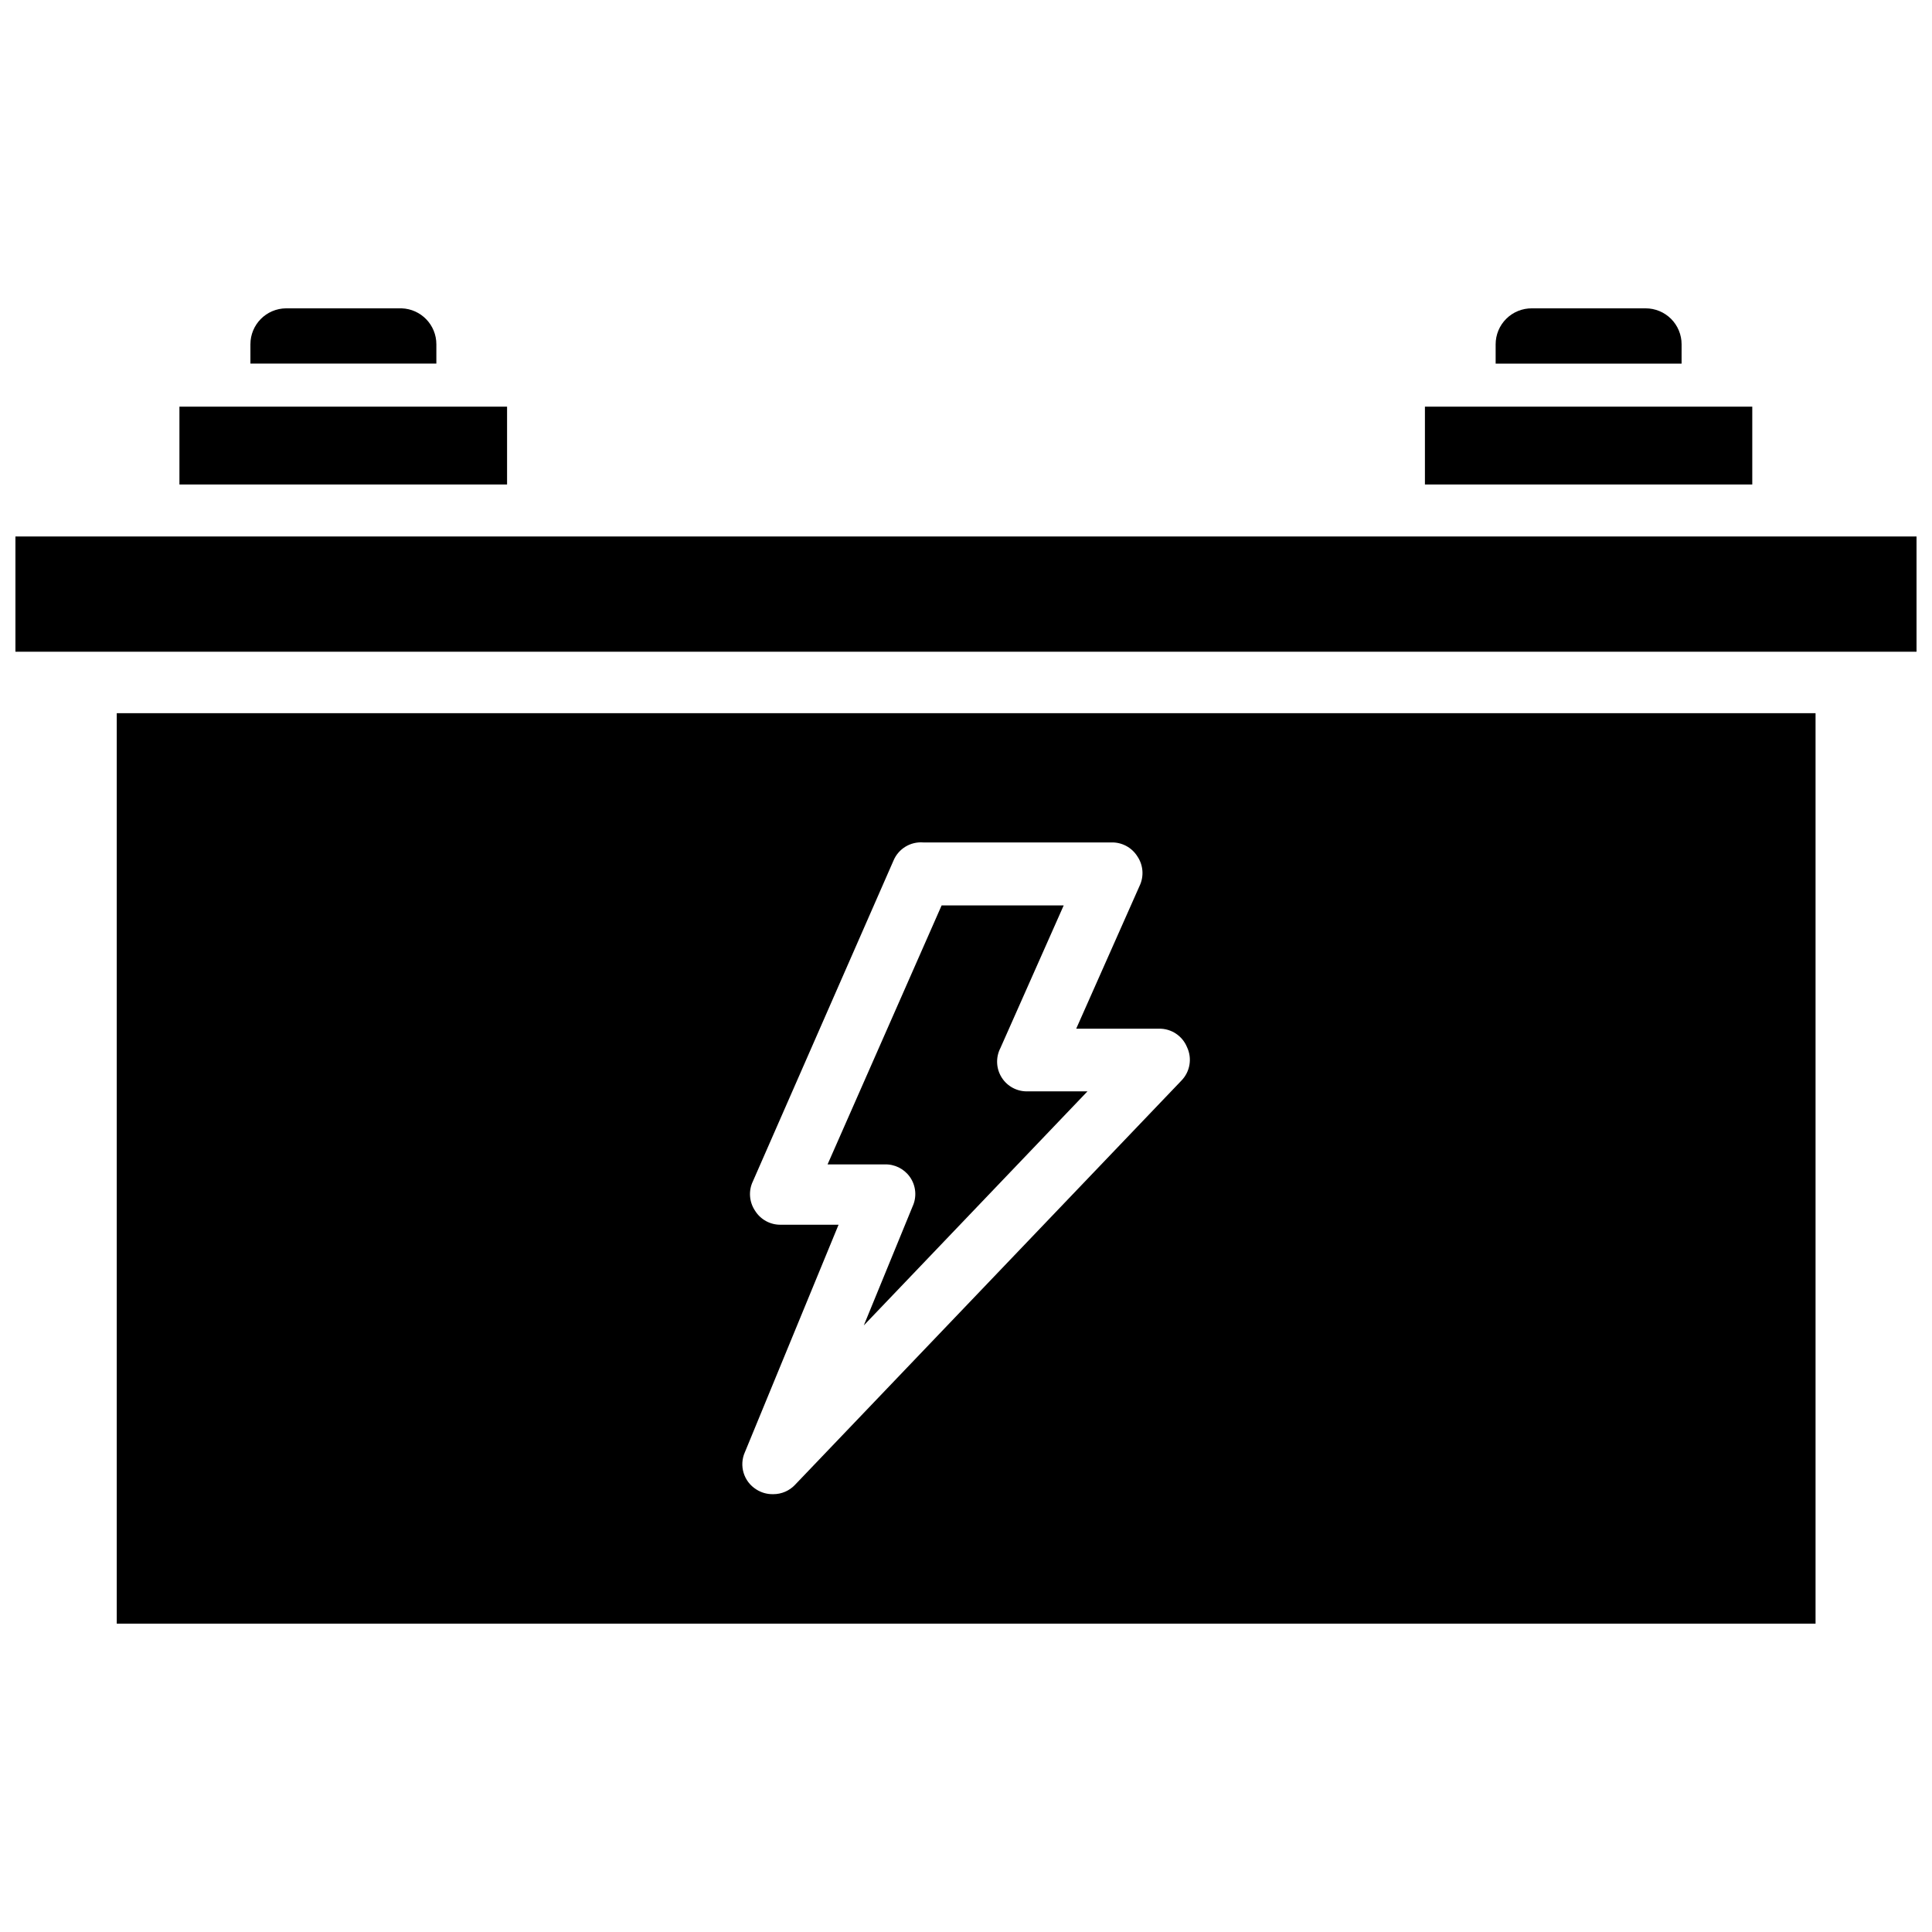 <?xml version="1.0" encoding="UTF-8"?>
<!-- Uploaded to: SVG Repo, www.svgrepo.com, Generator: SVG Repo Mixer Tools -->
<svg width="800px" height="800px" version="1.1" viewBox="144 144 512 512" xmlns="http://www.w3.org/2000/svg">
 <defs>
  <clipPath id="a">
   <path d="m148.09 286h503.81v31h-503.81z"/>
  </clipPath>
 </defs>
 <g clip-path="url(#a)">
  <path d="m148.09 286.17h503.81v30.543h-503.81z"/>
 </g>
 <path d="m174.94 574.29h450.2v-241.28h-450.2zm166.49-45.5 24.797-60.223h-15.348c-2.75 0.035-5.316-1.367-6.773-3.699-1.578-2.336-1.789-5.34-0.551-7.871l37.234-84.938c1.316-3.133 4.488-5.066 7.875-4.805h49.906c2.777-0.059 5.379 1.348 6.852 3.699 1.578 2.336 1.789 5.34 0.551 7.875l-16.766 37.785h21.961c3.234-0.051 6.168 1.887 7.398 4.879 1.418 2.984 0.82 6.539-1.496 8.895l-102.34 107.06v0.004c-1.504 1.617-3.617 2.531-5.824 2.519-1.59 0.039-3.152-0.398-4.488-1.262-3.34-2.09-4.617-6.328-2.992-9.918z"/>
 <path d="m385.12 455.89c1.633 2.305 1.902 5.309 0.707 7.871l-12.91 31.488 59.277-62.031h-15.746c-2.805 0.121-5.465-1.266-6.973-3.637-1.508-2.367-1.641-5.363-0.348-7.856l16.766-37.785h-32.352l-30.23 68.645h15.035l0.004-0.004c2.672-0.117 5.219 1.129 6.769 3.309z"/>
 <path d="m191.55 251.77h86.828v20.625h-86.828z"/>
 <path d="m259.64 235.24c0.004-5.141-4.074-9.355-9.211-9.527h-30.621c-5.231 0.043-9.449 4.297-9.445 9.527v5.117h49.277z"/>
 <path d="m521.62 251.77h86.75v20.625h-86.75z"/>
 <path d="m589.64 235.24c0-2.527-1.004-4.949-2.789-6.738-1.789-1.785-4.211-2.789-6.738-2.789h-30.148c-2.539-0.02-4.984 0.973-6.785 2.762-1.805 1.789-2.82 4.223-2.82 6.766v5.117h49.277z"/>
</svg>
